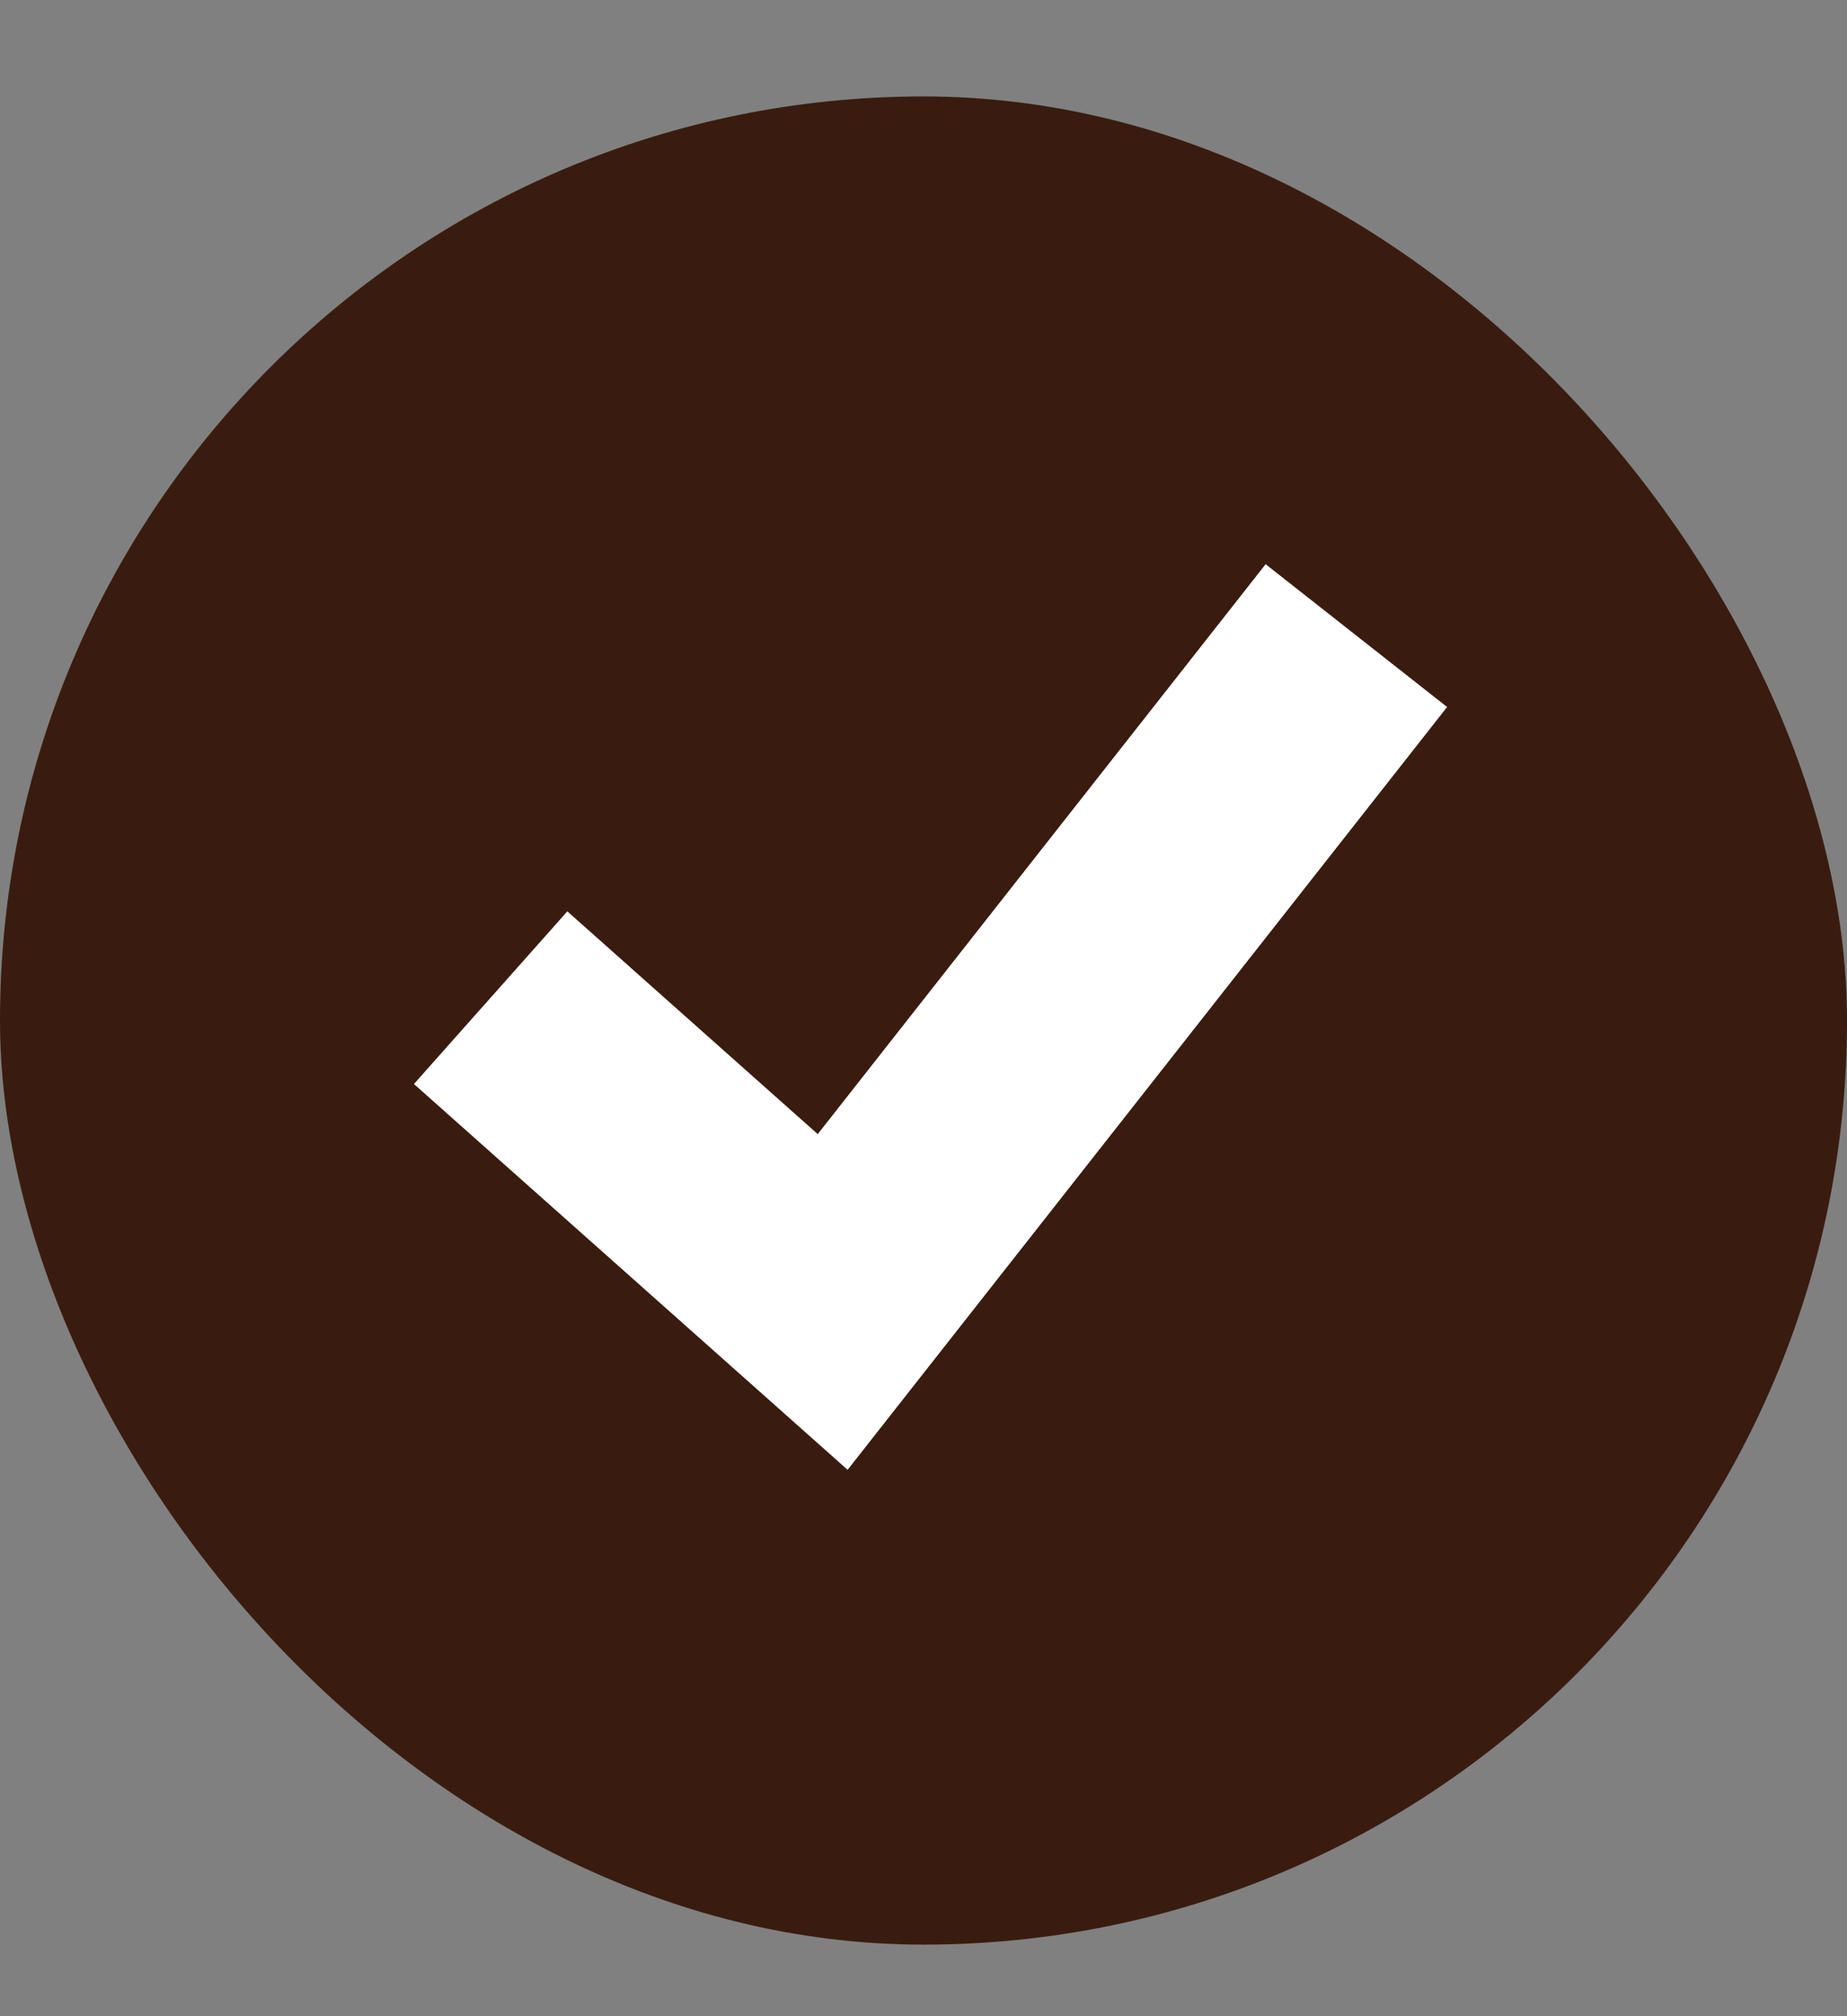 <?xml version="1.0" encoding="UTF-8"?> <svg xmlns="http://www.w3.org/2000/svg" width="11" height="12" viewBox="0 0 11 12" fill="none"><rect x="0" y="0" width="11" height="12" fill="#808080" stroke="none"/><rect y="0.574" width="11" height="11" rx="5.5" fill="#391C0F"></rect><path d="M2.922 5.938L4.959 7.749L8.078 3.783" stroke="white" stroke-width="1.375"></path></svg> 